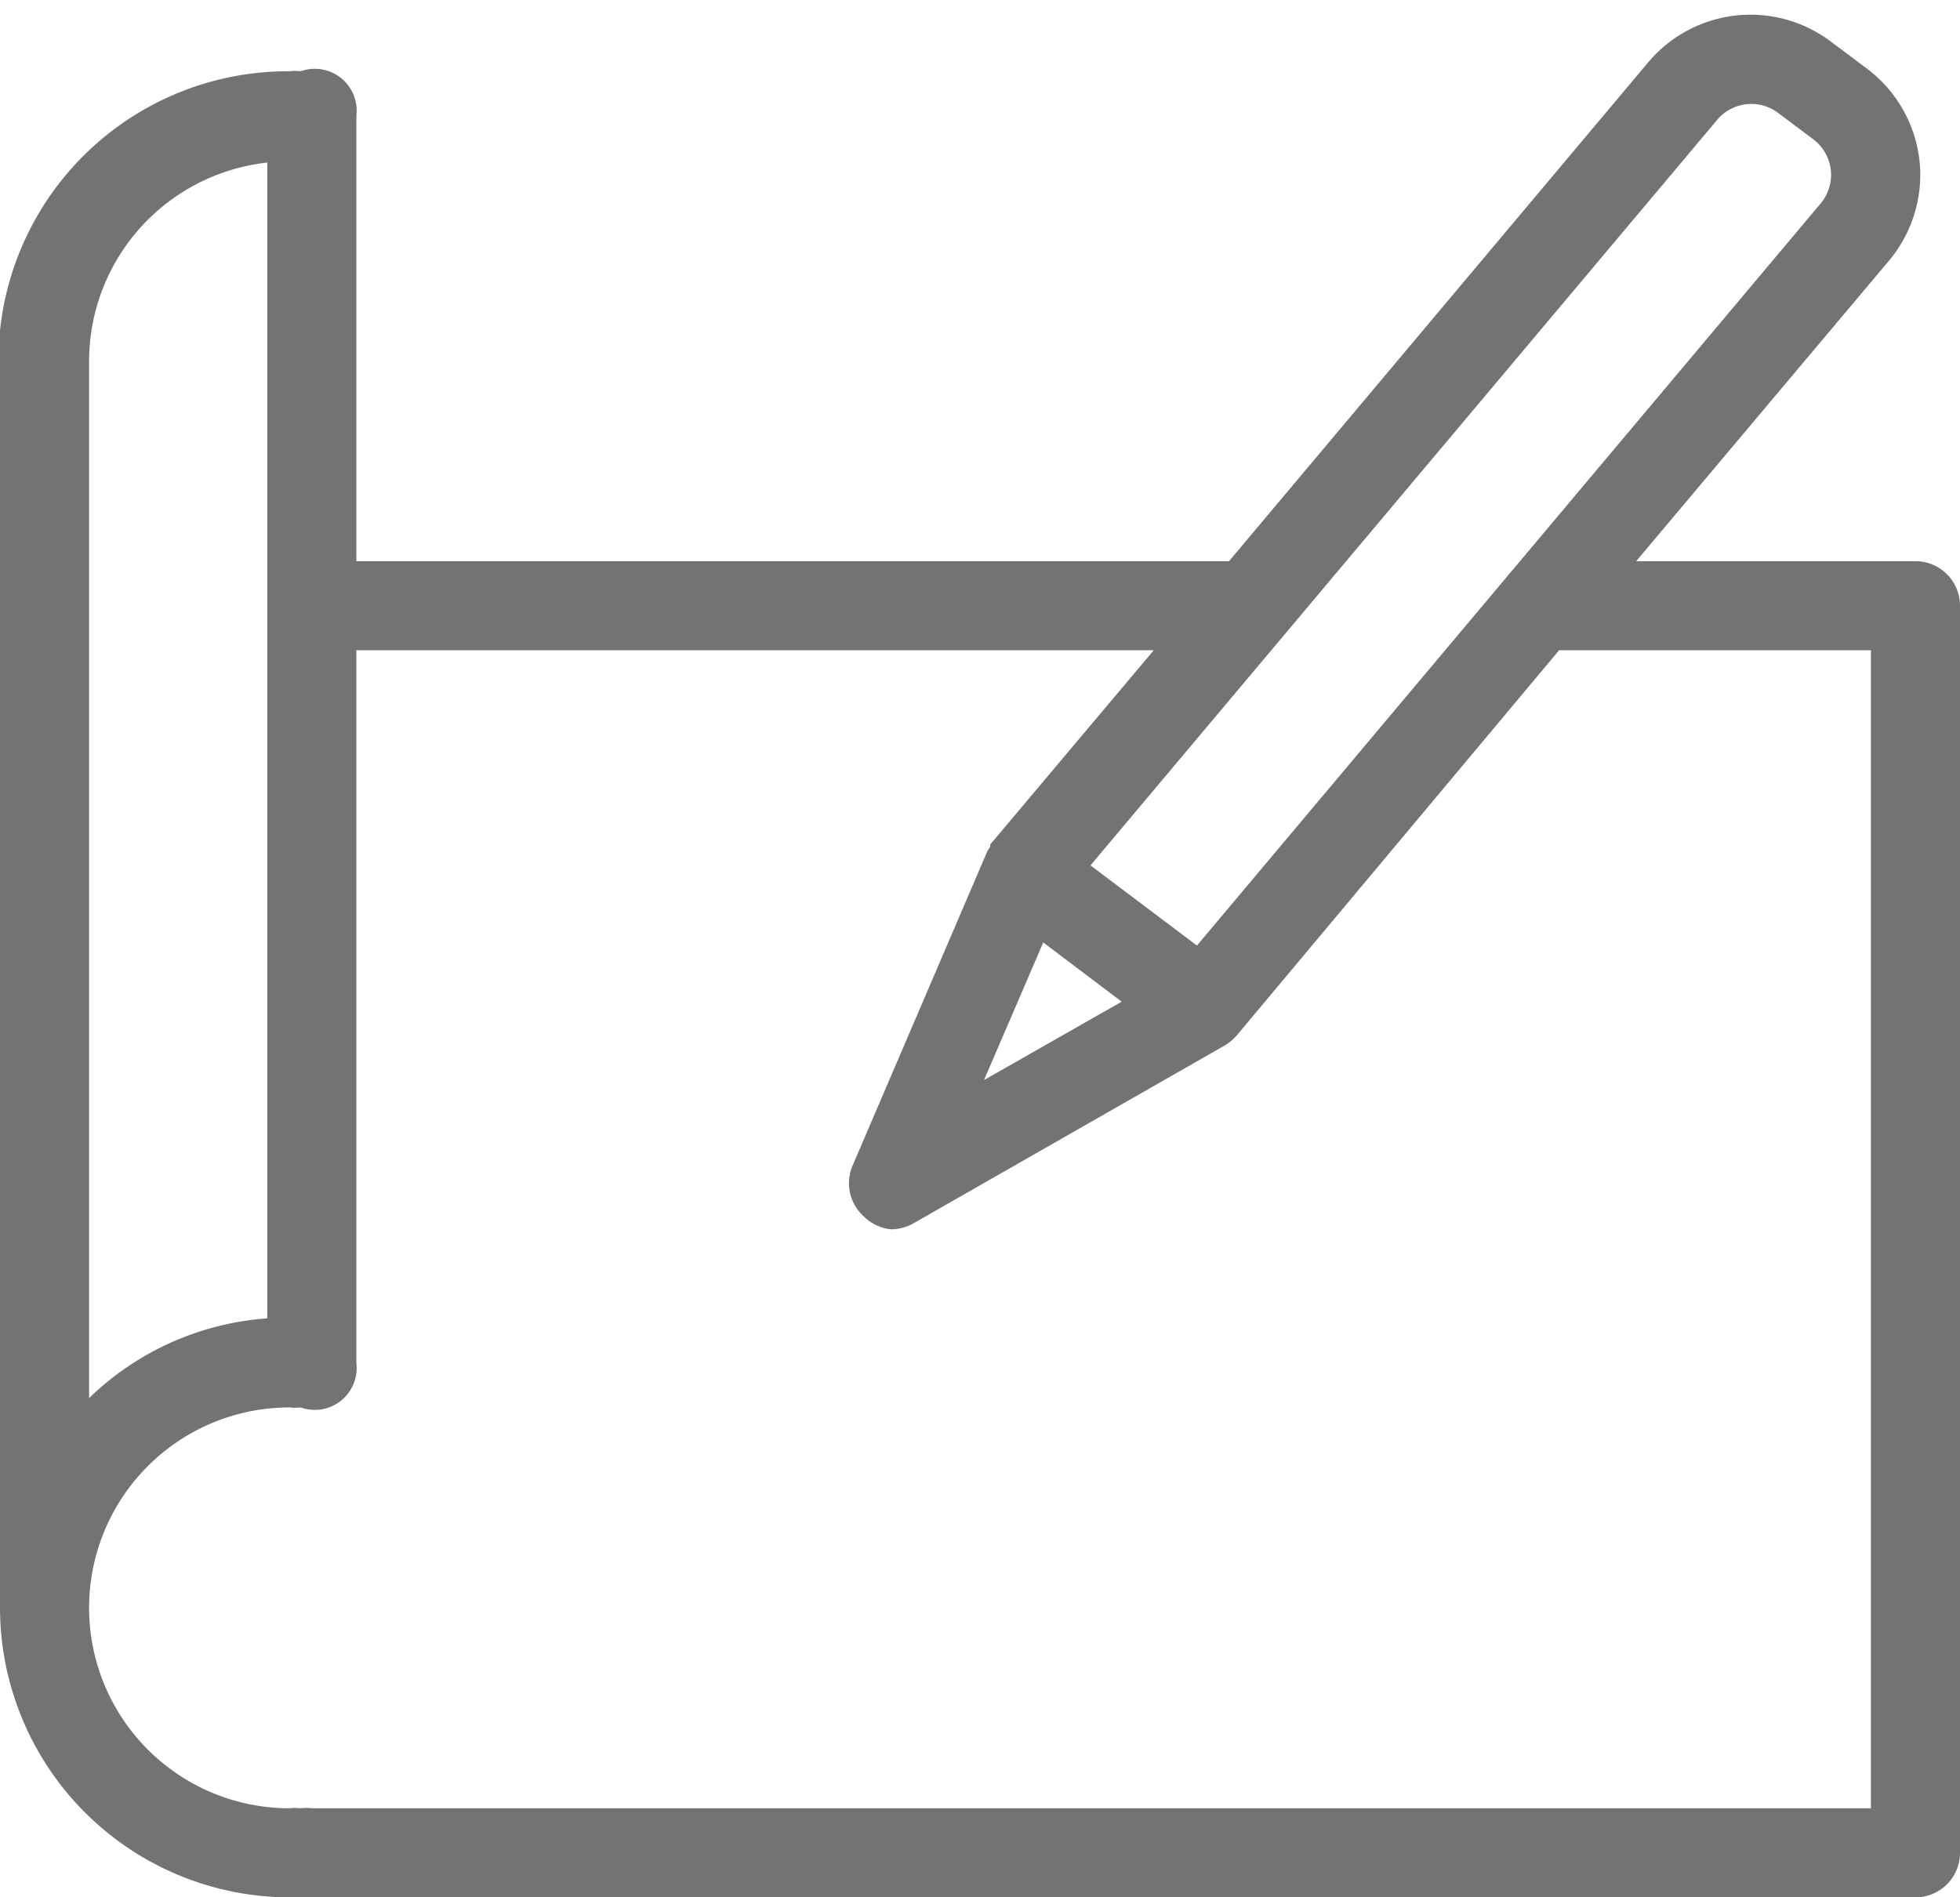 <?xml version="1.0" encoding="UTF-8" standalone="no"?><svg xmlns="http://www.w3.org/2000/svg" xmlns:xlink="http://www.w3.org/1999/xlink" fill="#737373" height="42.6" preserveAspectRatio="xMidYMid meet" version="1" viewBox="2.0 3.4 44.0 42.6" width="44" zoomAndPan="magnify"><g id="change1_1"><path d="M45,16H38.73L44.4,9.26A3,3,0,0,0,45.09,7a3,3,0,0,0-1.18-2.06l-.8-.6A3,3,0,0,0,39,4.8L29.59,16H10V6a.94.94,0,0,0-1.25-1A1,1,0,0,0,8.5,5,6.5,6.5,0,0,0,2,10.82.58.58,0,0,0,2,11V39s0,.06,0,.1,0,.26,0,.4A6.51,6.51,0,0,0,8.5,46a1,1,0,0,0,.25,0A1,1,0,0,0,9,46H45a1,1,0,0,0,1-1V17A1,1,0,0,0,45,16ZM40.55,6.09a1,1,0,0,1,1.36-.16l.8.6a1,1,0,0,1,.39.69,1,1,0,0,1-.23.75h0l-14,16.66-2.39-1.8ZM25.42,24.56l1.76,1.33-3.09,1.76ZM8,7.05V33a6.4,6.4,0,0,0-4,1.79V11.5A4.49,4.49,0,0,1,8,7.05ZM44,44H9a1,1,0,0,0-.25,0,1,1,0,0,0-.25,0,4.5,4.5,0,0,1,0-9,1,1,0,0,0,.25,0A.94.94,0,0,0,10,34V18H27.9l-3.67,4.36v0l0,0s0,0,0,.05a.83.83,0,0,0-.09.16l-3,7a1,1,0,0,0,.25,1.14A1,1,0,0,0,22,31a1,1,0,0,0,.5-.13l7-4a1.18,1.18,0,0,0,.27-.23L37,18h7Z" fill="inherit"/></g></svg>